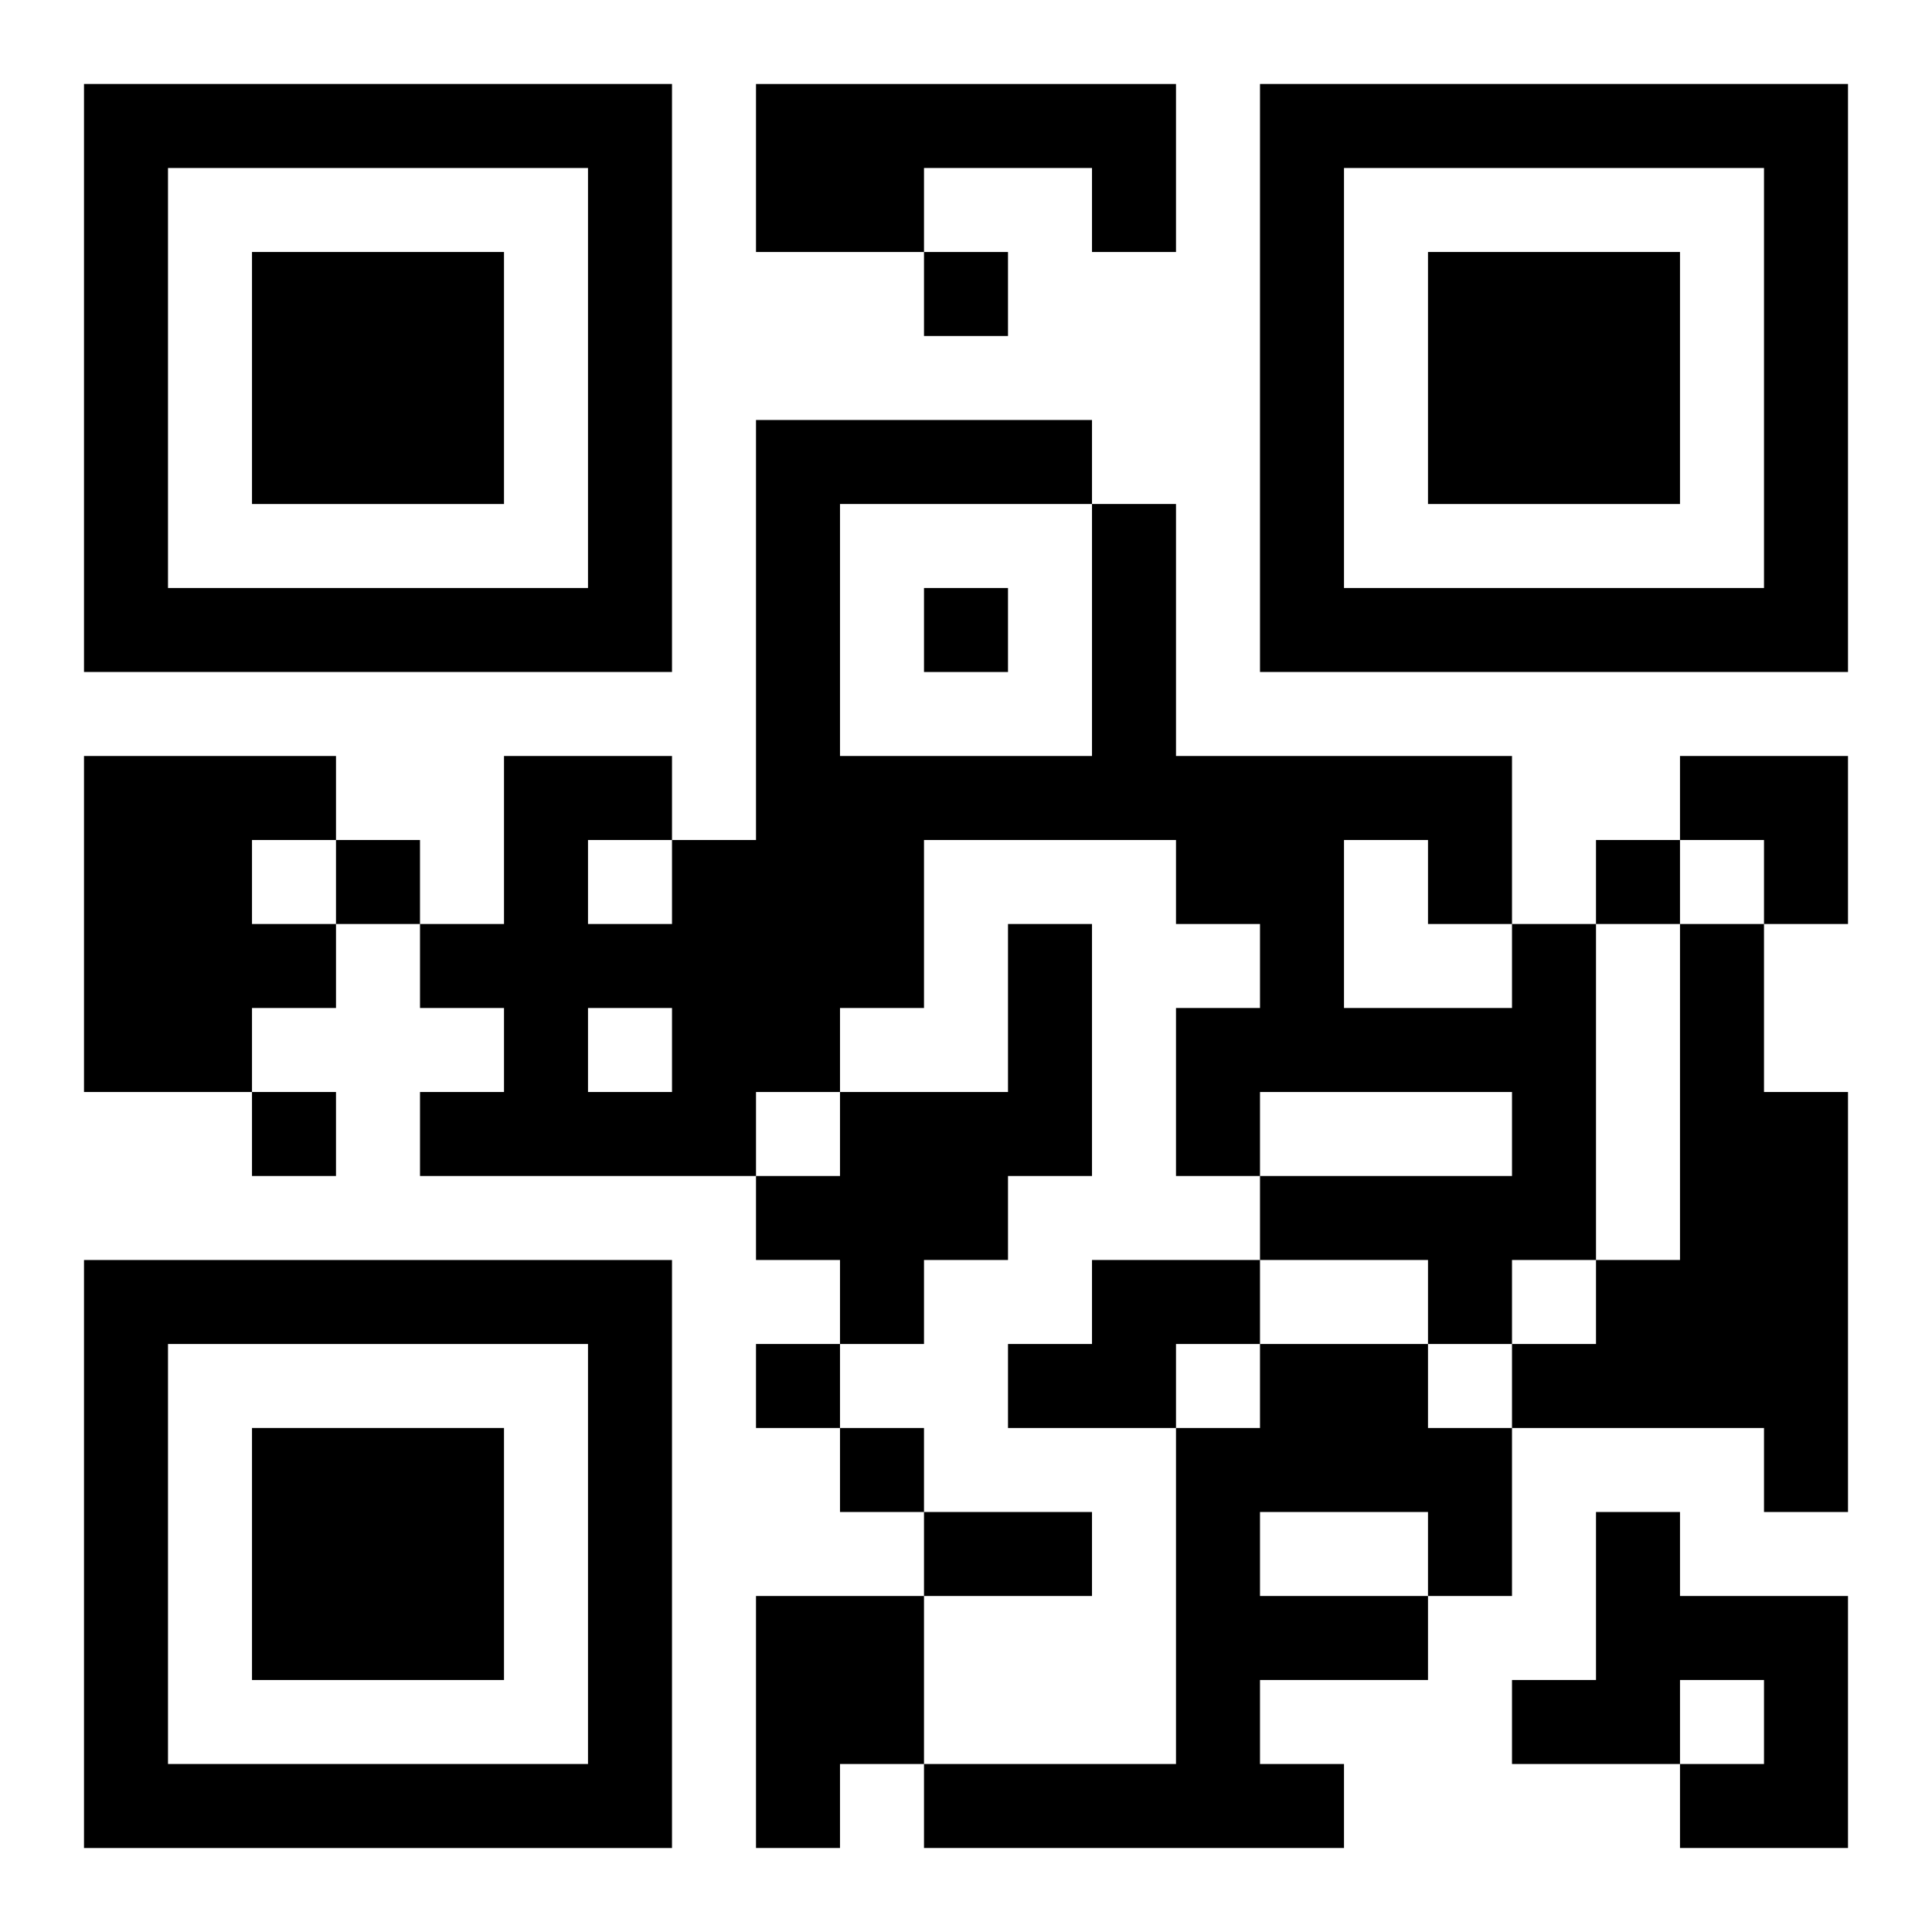 <?xml version="1.0" encoding="UTF-8"?>
<svg width="250" height="250" baseProfile="full" version="1.1" viewBox="-1 -1 23 23" xmlns="http://www.w3.org/2000/svg" xmlns:xlink="http://www.w3.org/1999/xlink"><symbol id="a"><path d="m0 7v7h7v-7h-7zm1 1h5v5h-5v-5zm1 1v3h3v-3h-3z"/></symbol><use y="-7" xlink:href="#a"/><use y="7" xlink:href="#a"/><use x="14" y="-7" xlink:href="#a"/><path d="m8 0h5v2h-1v-1h-2v1h-2v-2m-8 8h3v1h-1v1h1v1h-1v1h-2v-4m11 2h1v3h-1v1h-1v1h-1v-1h-1v-1h1v-1h2v-2m6 0h1v4h-1v1h-1v-1h-2v-1h3v-1h-3v1h-1v-2h1v-1h-1v-1h-3v2h-1v1h-1v1h-4v-1h1v-1h-1v-1h1v-2h2v1h1v-5h4v1h1v3h4v2m-8-5v3h3v-3h-3m6 4v2h2v-1h-1v-1h-1m-9 0v1h1v-1h-1m0 2v1h1v-1h-1m13-1h1v2h1v5h-1v-1h-3v-1h1v-1h1v-4m-7 4h2v1h-1v1h-2v-1h1v-1m2 1h2v1h1v2h-1v1h-2v1h1v1h-5v-1h3v-4h1v-1m0 2v1h2v-1h-2m4 0h1v1h2v3h-2v-1h1v-1h-1v1h-2v-1h1v-2m-10 1h2v2h-1v1h-1v-3m2-16v1h1v-1h-1m0 4v1h1v-1h-1m-7 3v1h1v-1h-1m15 0v1h1v-1h-1m-16 3v1h1v-1h-1m6 3v1h1v-1h-1m1 1v1h1v-1h-1m1 1h2v1h-2v-1m9-9h2v2h-1v-1h-1z"/></svg>
